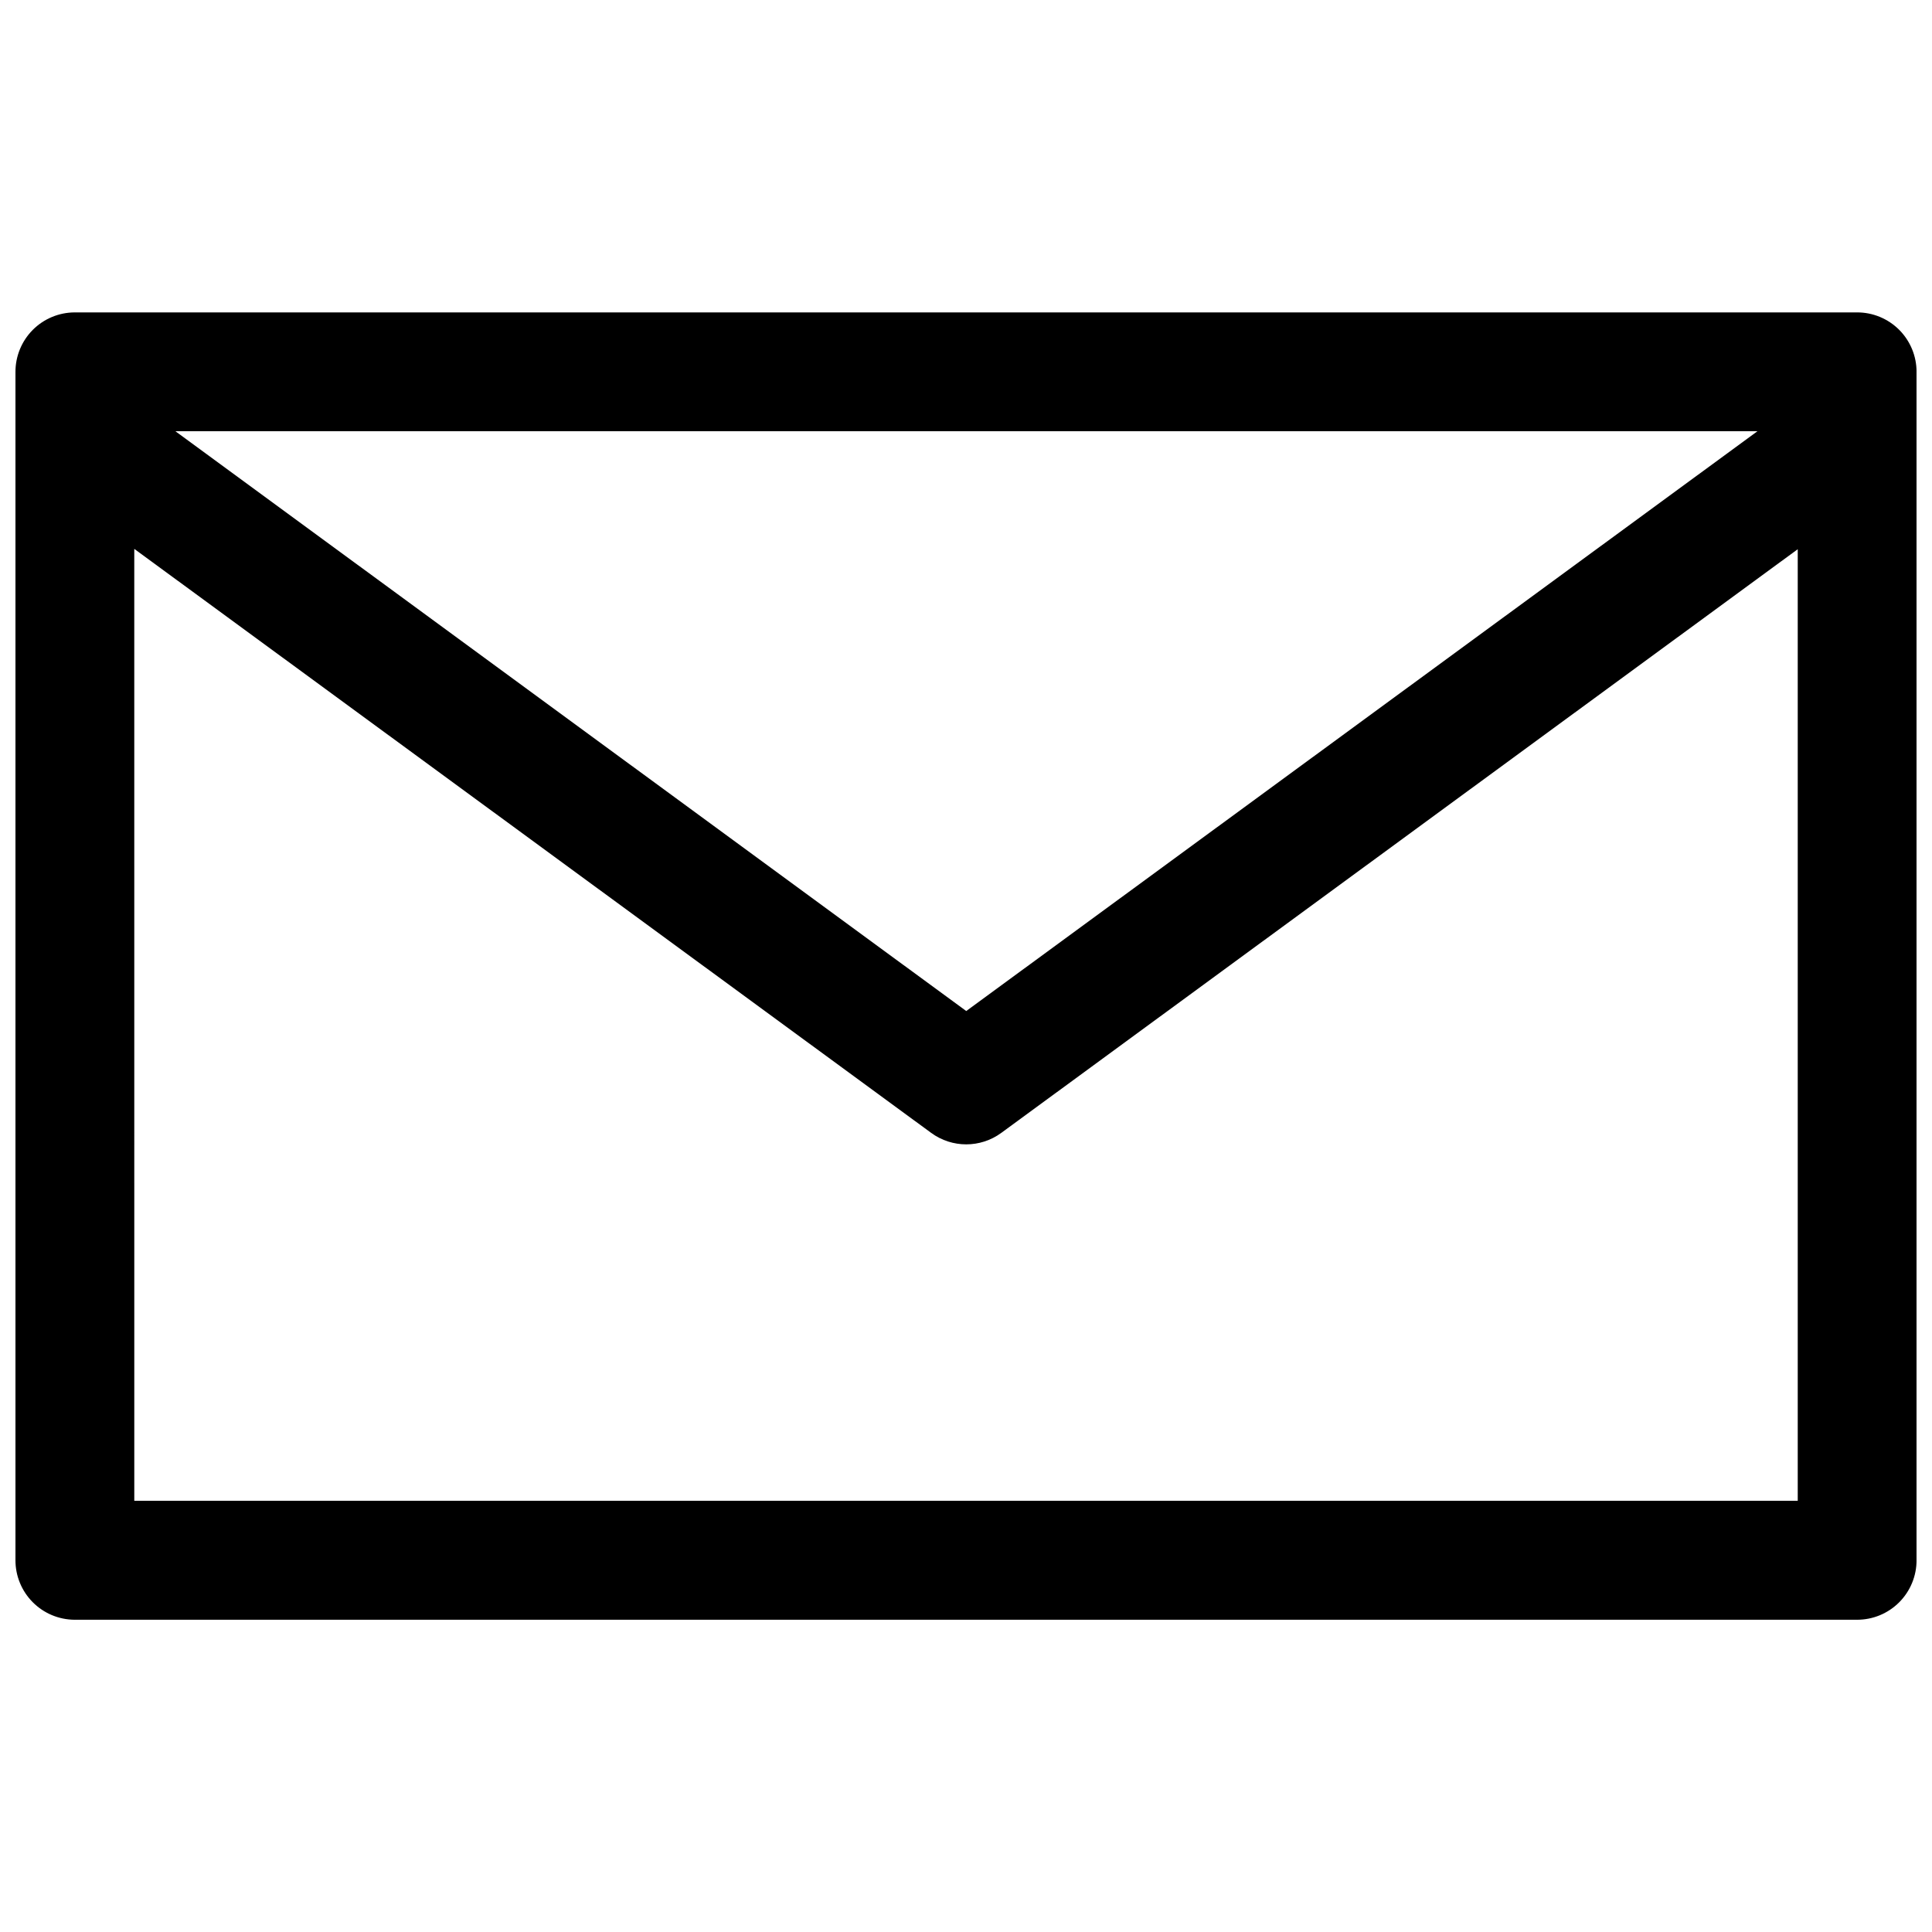 <?xml version="1.0" encoding="UTF-8"?>
<!-- Uploaded to: ICON Repo, www.svgrepo.com, Generator: ICON Repo Mixer Tools -->
<svg width="800px" height="800px" version="1.1" viewBox="144 144 512 512" xmlns="http://www.w3.org/2000/svg">
 <defs>
  <clipPath id="a">
   <path d="m148.09 226h503.81v348h-503.81z"/>
  </clipPath>
 </defs>
 <g clip-path="url(#a)">
  <path d="m163.78 226.79c-4.176 0.016-8.176 1.688-11.117 4.652-2.938 2.965-4.582 6.977-4.566 11.152v314.82c-0.023 4.18 1.617 8.199 4.559 11.168 2.941 2.973 6.941 4.648 11.125 4.668h472.32c4.203 0.016 8.238-1.648 11.203-4.625 2.969-2.973 4.625-7.012 4.602-11.211v-314.82c0.016-4.199-1.645-8.227-4.609-11.195-2.969-2.969-7-4.629-11.195-4.609zm26.691 31.484h419.28l-209.69 153.66zm-10.887 31.184 211.19 154.77c5.535 4.051 13.035 4.051 18.574 0l211.07-154.68v252.18h-440.83z" fill-rule="evenodd"/>
 </g>
</svg>